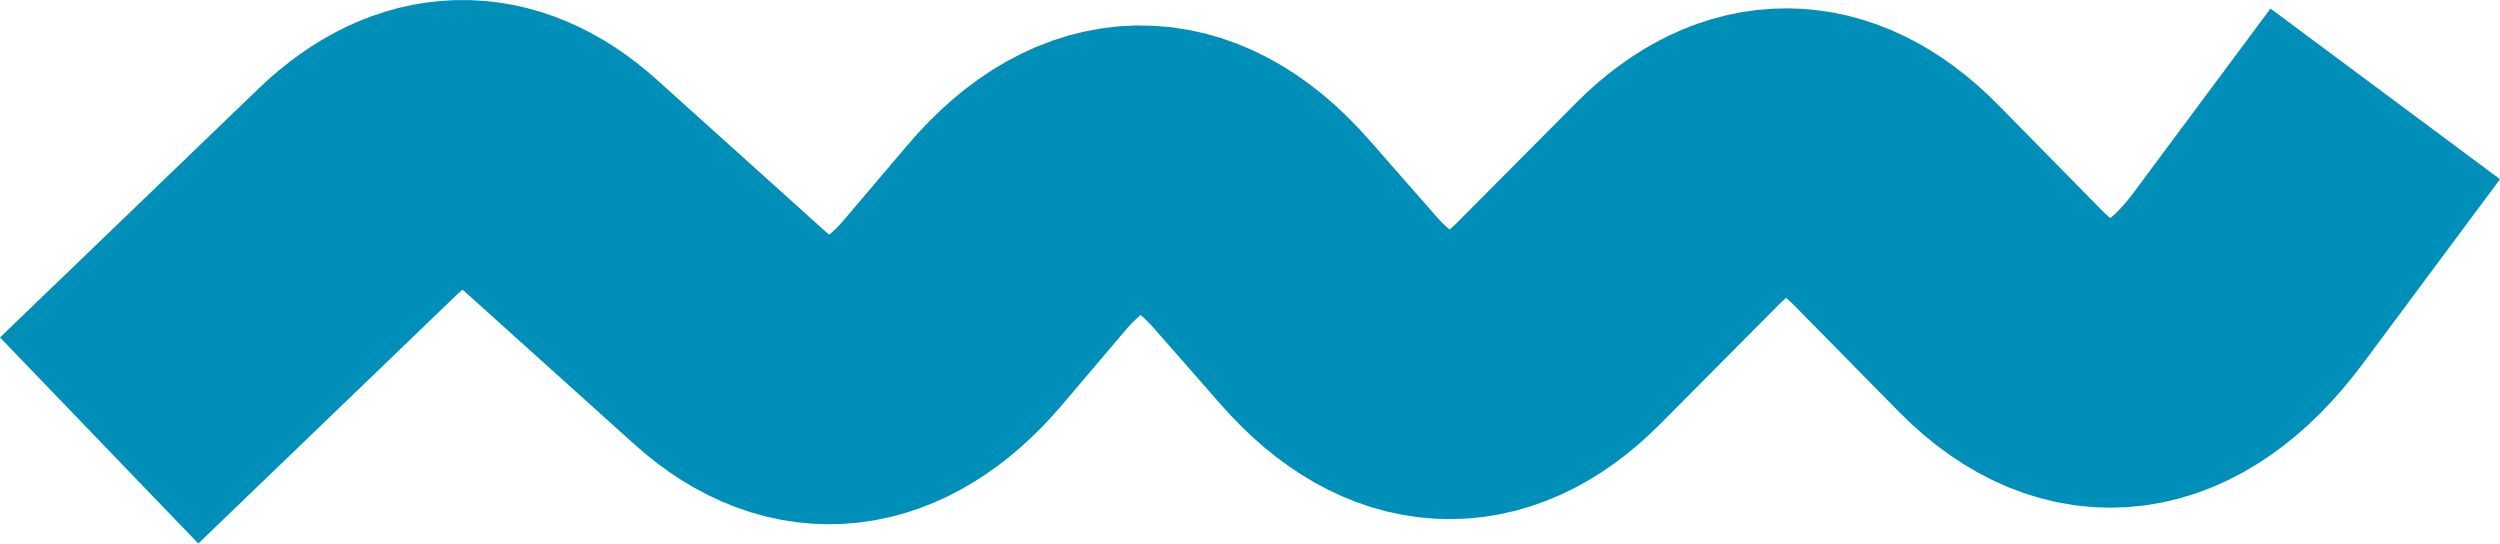<svg xmlns="http://www.w3.org/2000/svg" width="248.435" height="54.011" viewBox="0 0 248.435 54.011"><path id="circle_blue_light-2-14" data-name="circle blue light-2-14" d="M6.04,40.013l25.7-24.735c6.487-6.238,13.69-6.441,20.224-.544l16.8,15.121c7.218,6.487,15.215,5.554,22.137-2.582l6.316-7.436c7.67-9.023,16.615-9.147,24.315-.358l6.7,7.638c7.2,8.2,15.479,8.665,22.822,1.276l11.808-11.885c6.954-7,14.779-6.969,21.717.078l10.408,10.579c7.981,8.105,17.035,6.892,24.611-3.282L233.217,5.57" transform="translate(3.814 3.76)" fill="none" stroke="#008fb8" stroke-width="28.42"></path></svg>